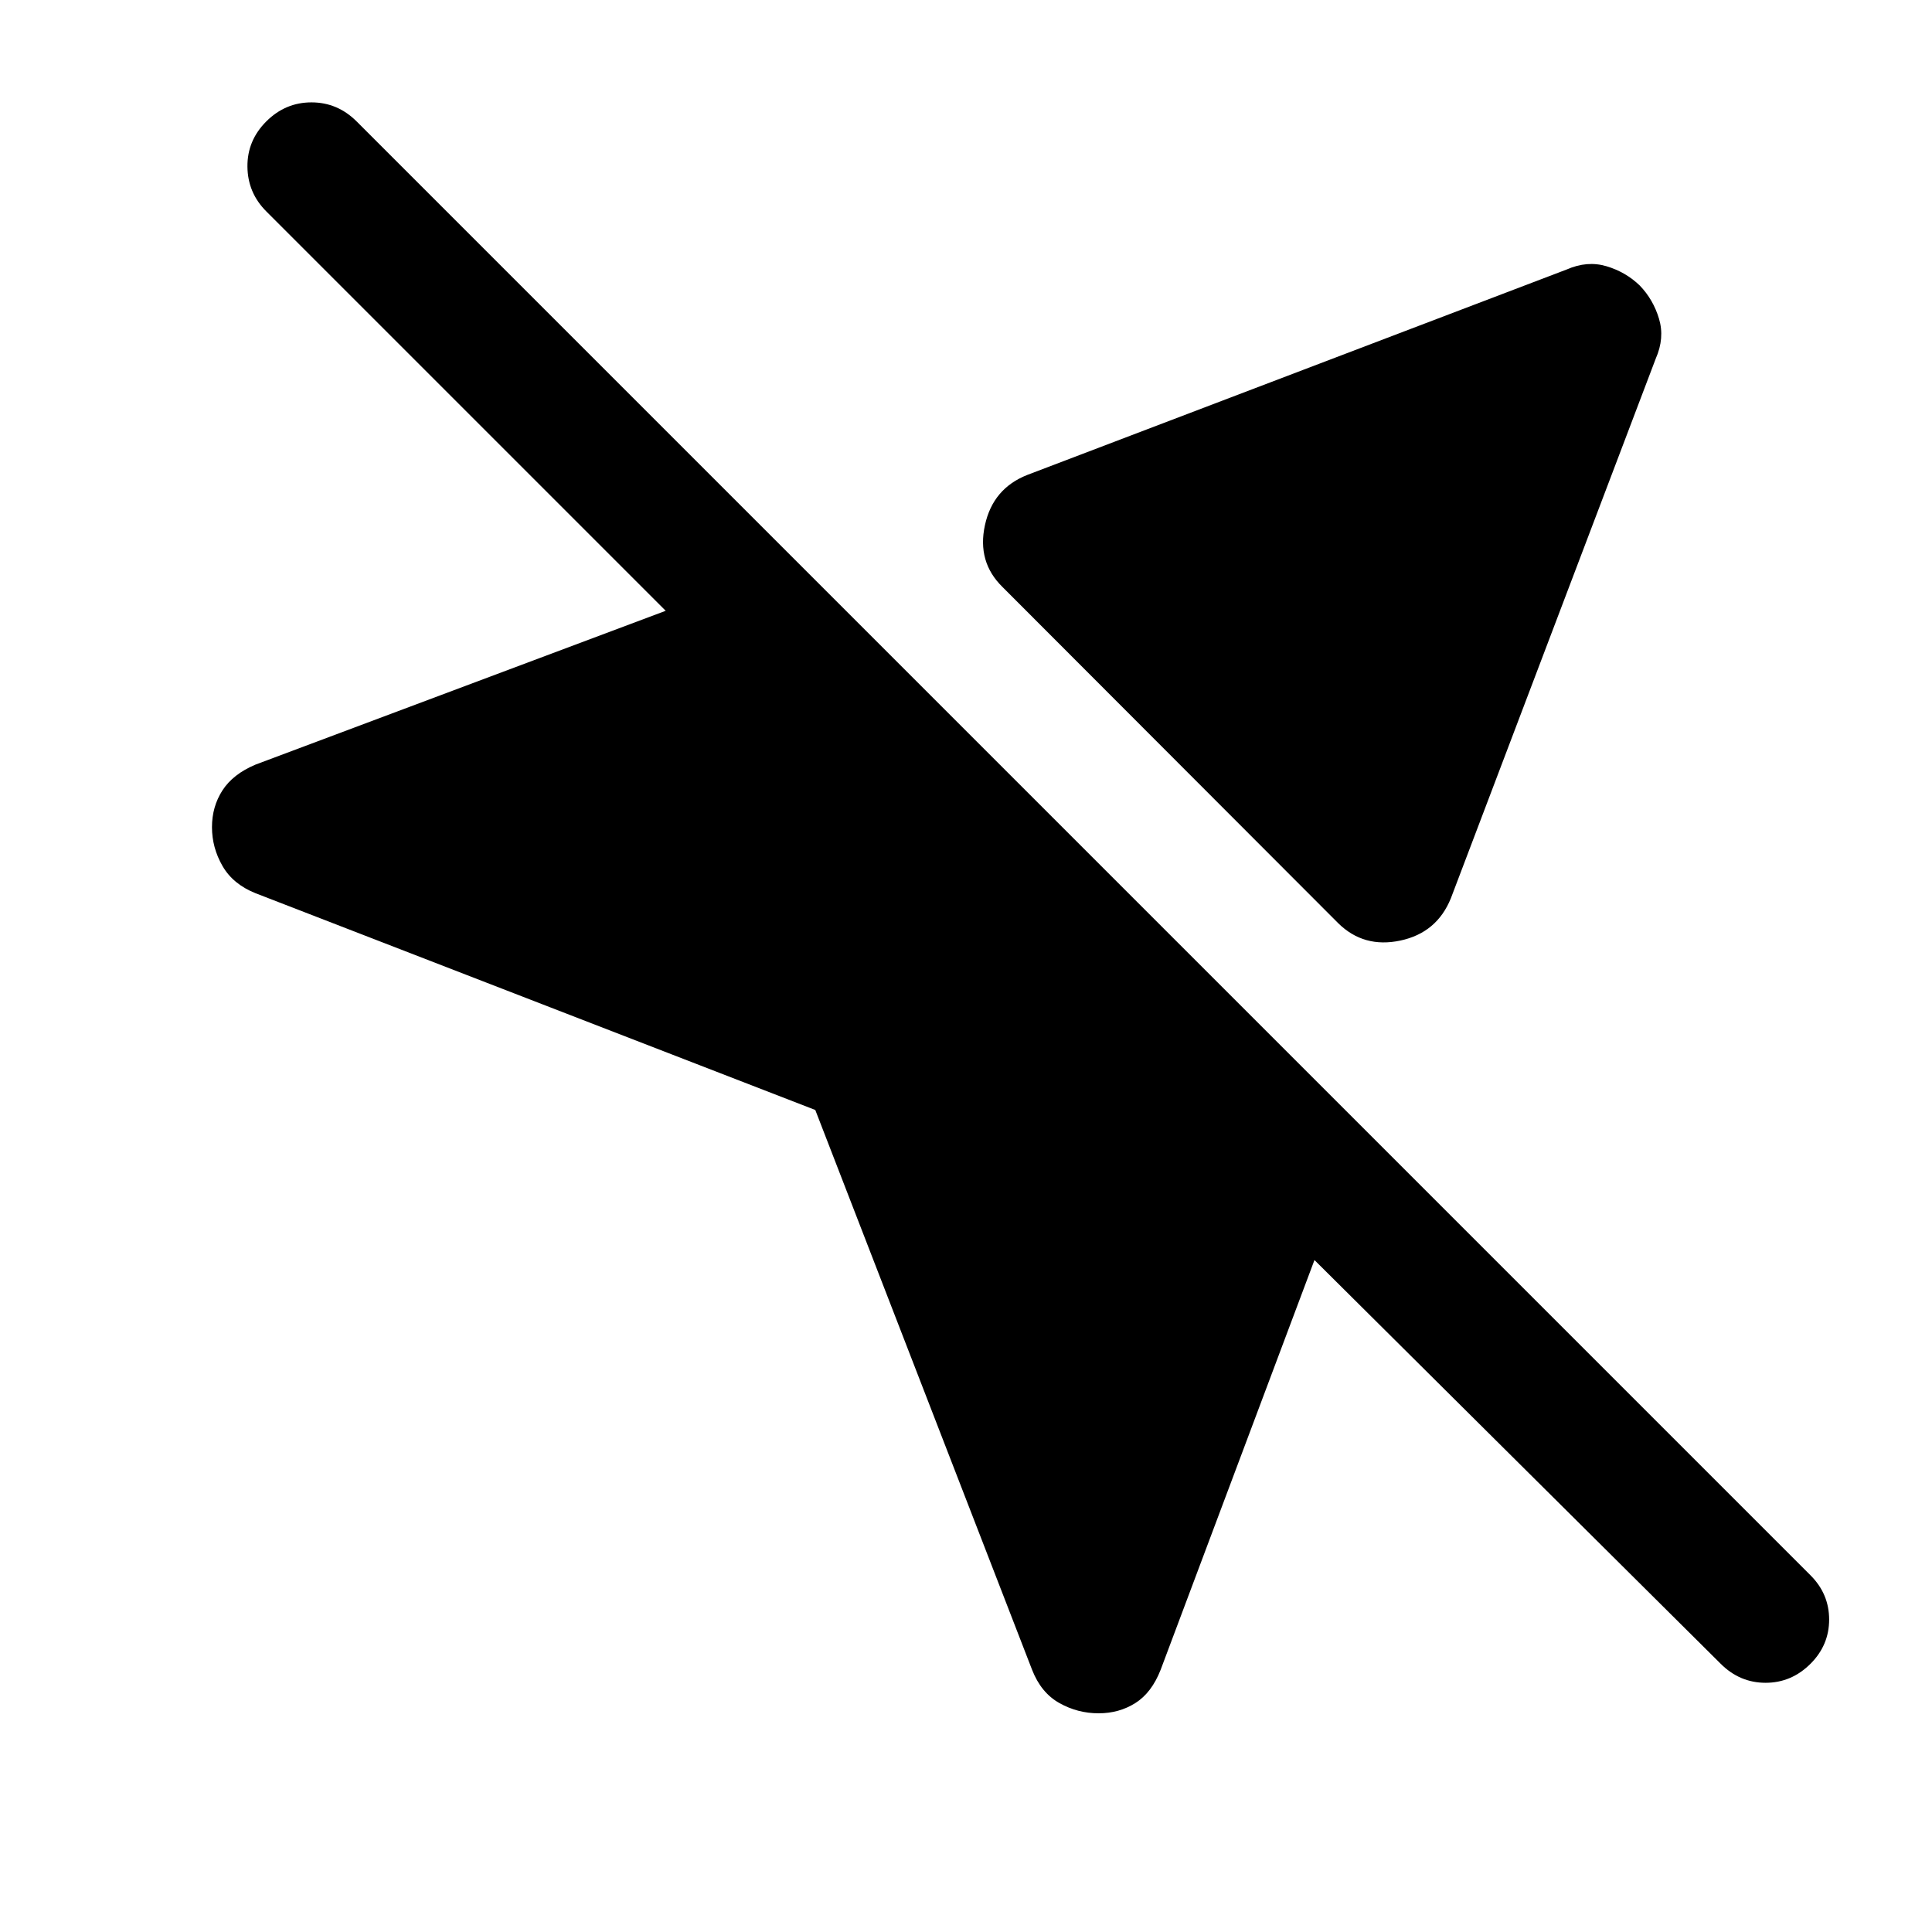 <svg xmlns="http://www.w3.org/2000/svg" width="48" height="48" viewBox="0 -960 960 960"><path d="M512.83-130.3 405.11-408.46 126.96-516.17q-11.2-4.48-16.42-13.56-5.21-9.07-5.21-19.27t5.21-18.27q5.22-8.08 16.42-12.8l203.82-76.43L132.3-854.98q-9.23-9.24-9.35-22.22-.12-12.97 9.35-22.45 9.48-9.48 22.46-9.48t22.46 9.48l722.43 722.43q9.24 9.24 9.24 21.96t-9.24 21.96q-9.48 9.47-22.33 9.47-12.86 0-22.34-9.47L653.15-333.89 576.72-130.3q-4.48 11.43-12.56 16.53-8.07 5.1-18.27 5.1-10.43 0-19.51-5.1-9.08-5.1-13.55-16.53Zm301.95-687.83q6.72 6.96 9.58 16.53 2.86 9.58-1.62 19.77L720.93-513.65q-6.95 17.15-25.1 21.01-18.16 3.86-30.83-8.58L498.11-668.35q-12.68-12.43-8.7-30.7 3.98-18.28 21.13-24.99l267.94-102.05q10.19-4.48 19.77-1.62 9.58 2.86 16.53 9.58Z"/></svg>